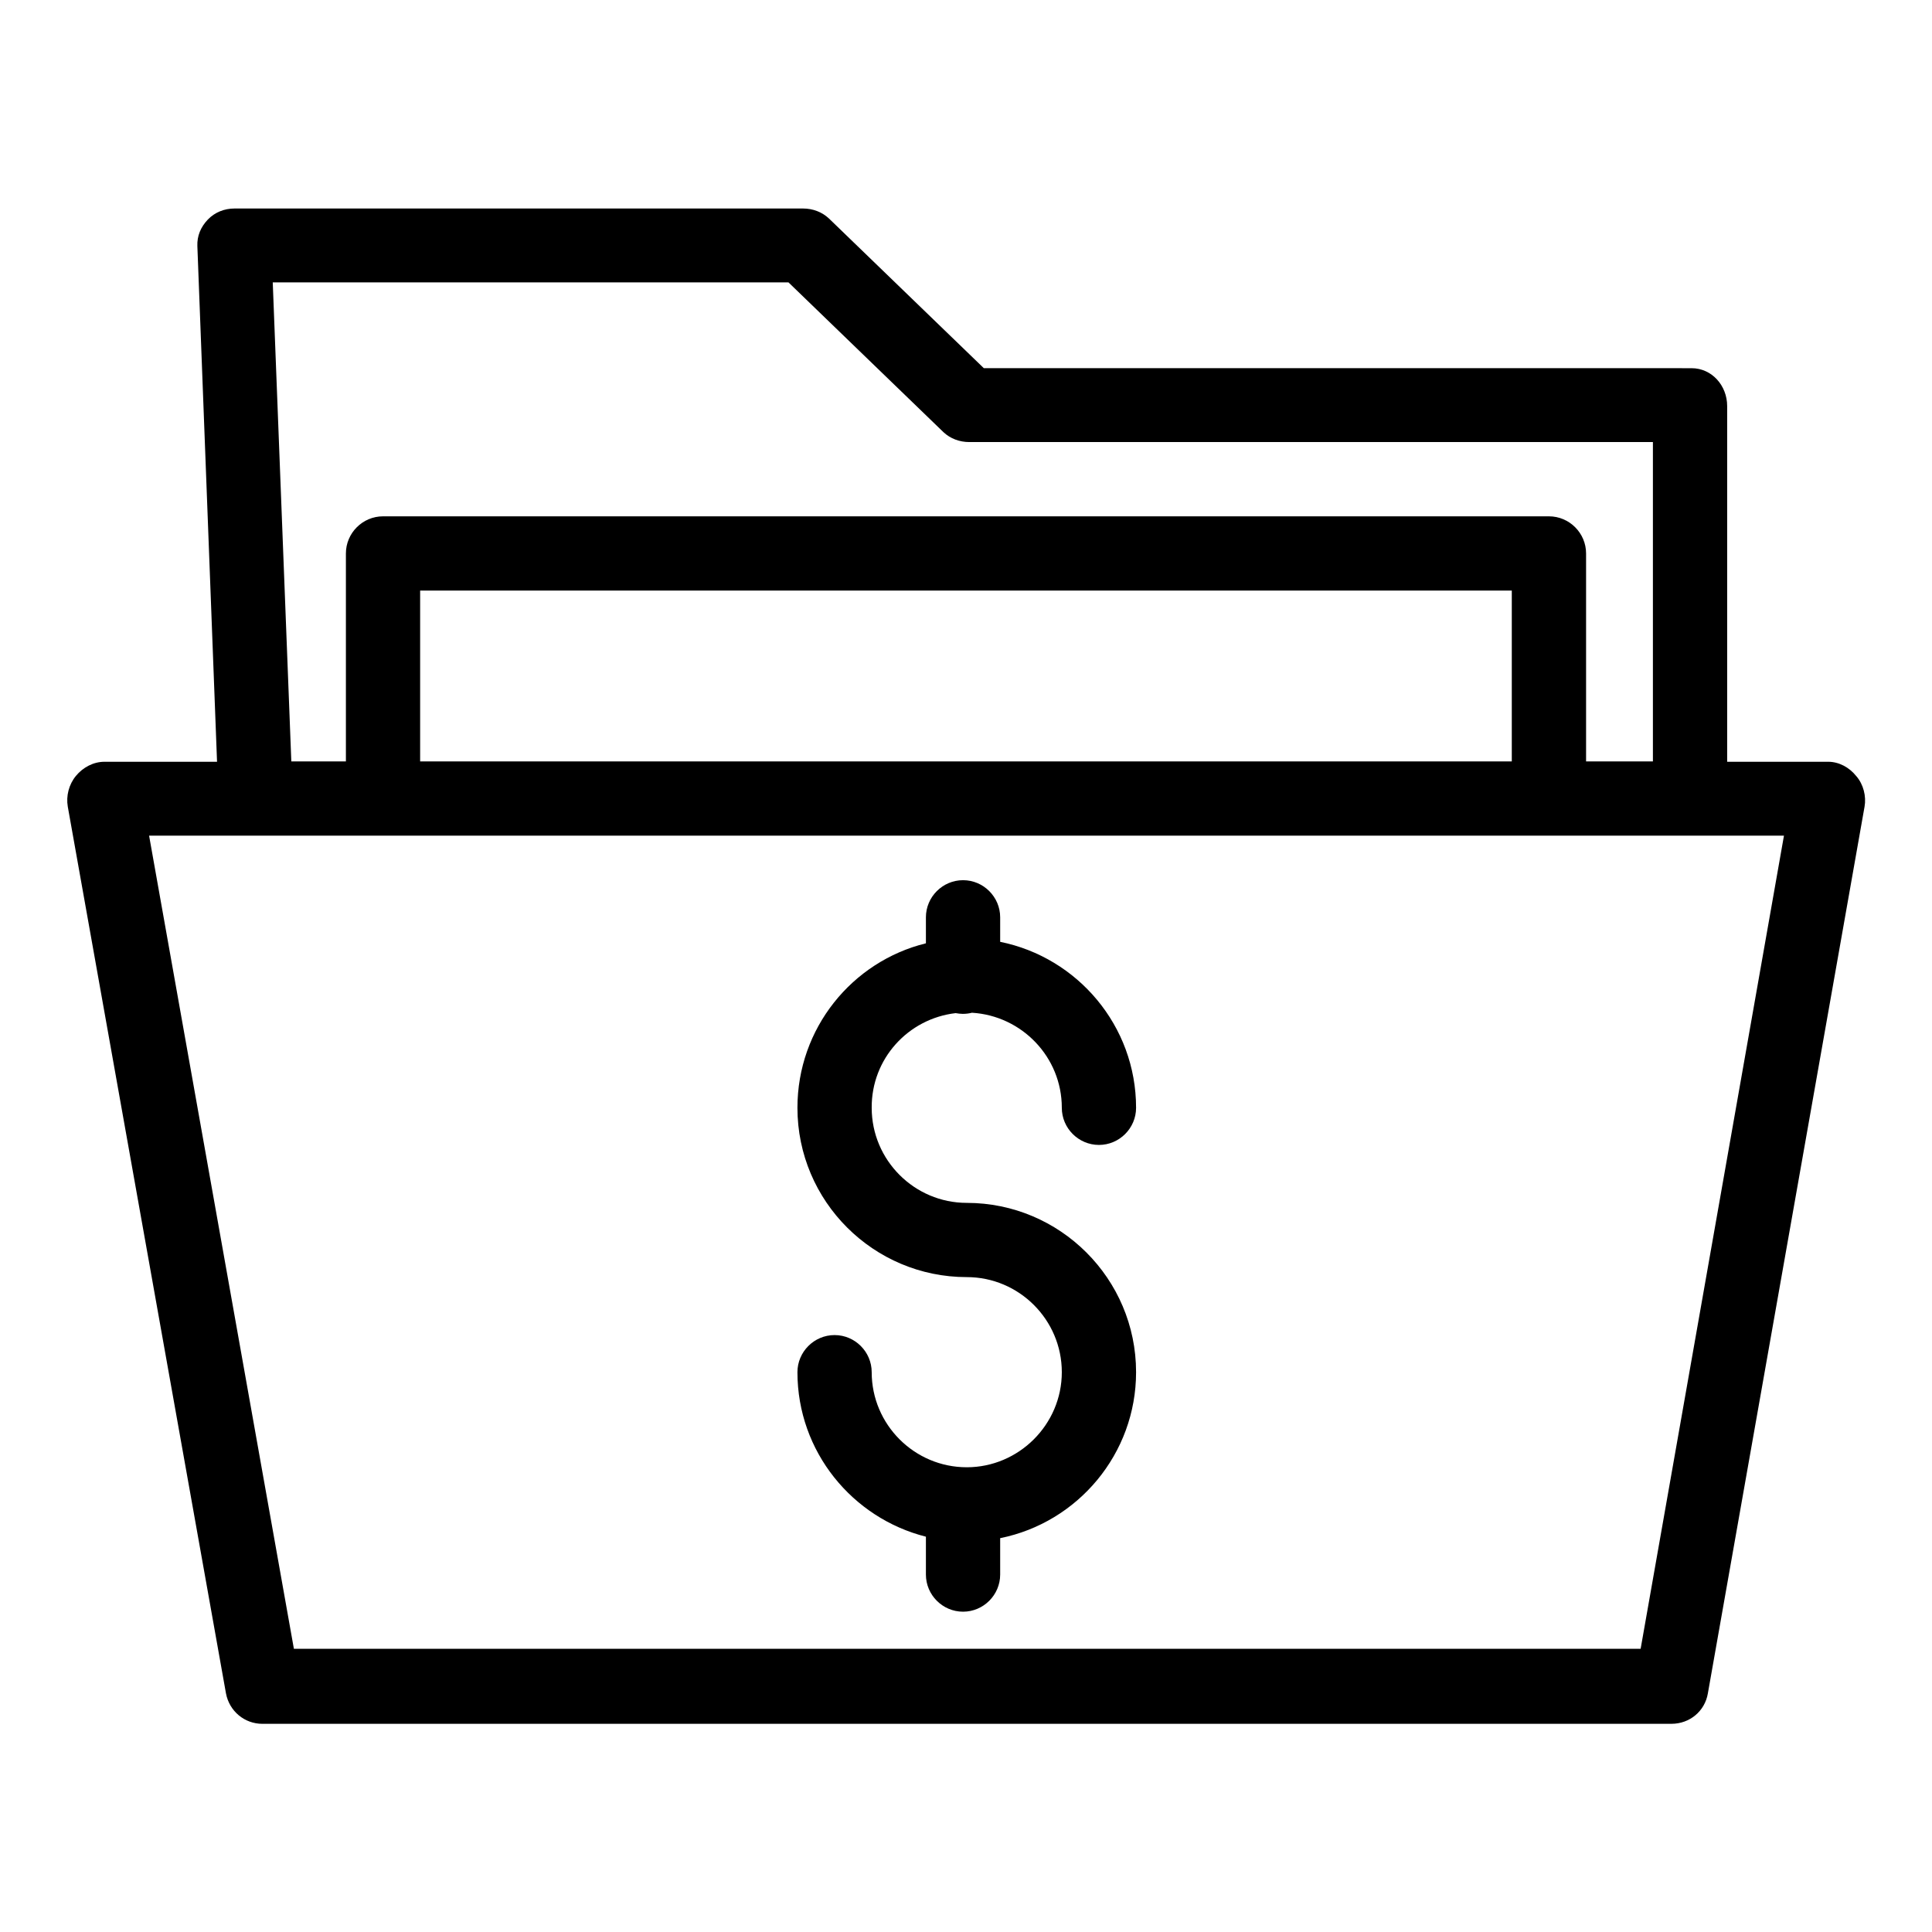 <?xml version="1.0" encoding="UTF-8"?>
<!-- The Best Svg Icon site in the world: iconSvg.co, Visit us! https://iconsvg.co -->
<svg fill="#000000" width="800px" height="800px" version="1.1" viewBox="144 144 512 512" xmlns="http://www.w3.org/2000/svg">
 <g>
  <path d="m635.96 349.71c-1.871-2.363-4.625-3.836-7.477-3.836h-26.766v-94.266c0-5.41-4.035-10.035-9.445-10.035l-187.55-0.004-41.031-39.656c-1.871-1.77-4.328-2.656-6.887-2.656h-150.66c-2.656 0-5.215 0.984-7.086 2.953s-2.856 4.328-2.754 6.988l5.215 136.68-29.812-0.004c-2.953 0-5.707 1.477-7.578 3.738-1.871 2.262-2.656 5.312-2.164 8.168l41.918 234.98c0.887 4.723 4.922 8.07 9.645 8.07l373.43-0.004c4.82 0 8.855-3.344 9.645-8.07l41.523-234.98c0.492-2.754-0.297-5.906-2.168-8.07zm-283-130.87 41.031 39.656c1.871 1.77 4.328 2.656 6.887 2.656h181.16v84.625h-17.711v-55.105c0-5.41-4.43-9.84-9.84-9.84h-308.98c-5.41 0-9.84 4.43-9.84 9.84v55.105h-14.465l-4.922-126.94zm191.68 81.672v45.266h-289.3v-45.266zm34.145 280.44h-356.9l-38.375-215.5h433.26z"/>
  <path d="m400.2 532.84c-13.875 0-25.191-11.316-25.191-25.191 0-5.41-4.43-9.84-9.84-9.84-5.41 0-9.84 4.43-9.84 9.84 0 21.059 14.562 38.672 34.047 43.59v10.035c0 5.41 4.43 9.84 9.84 9.84 5.41 0 9.84-4.43 9.84-9.84v-9.645c20.566-4.133 36.016-22.336 36.016-43.984 0-24.797-20.172-44.871-44.871-44.871-13.875 0-25.191-11.316-25.191-25.191-0.098-12.988 9.645-23.617 22.238-25.094 0.59 0.098 1.277 0.195 1.871 0.195 0.887 0 1.672-0.098 2.461-0.297 13.188 0.789 23.812 11.711 23.812 25.191 0 5.41 4.43 9.84 9.84 9.84 5.41 0 9.84-4.43 9.84-9.84 0-21.746-15.547-39.852-36.016-43.984v-6.496c0-5.41-4.43-9.84-9.84-9.84-5.41 0-9.84 4.43-9.84 9.84v6.887c-19.582 4.82-34.047 22.535-34.047 43.59 0 24.797 20.172 44.871 44.871 44.871 13.875 0 25.191 11.316 25.191 25.191 0 13.887-11.414 25.203-25.191 25.203z"/>
 </g>
</svg>